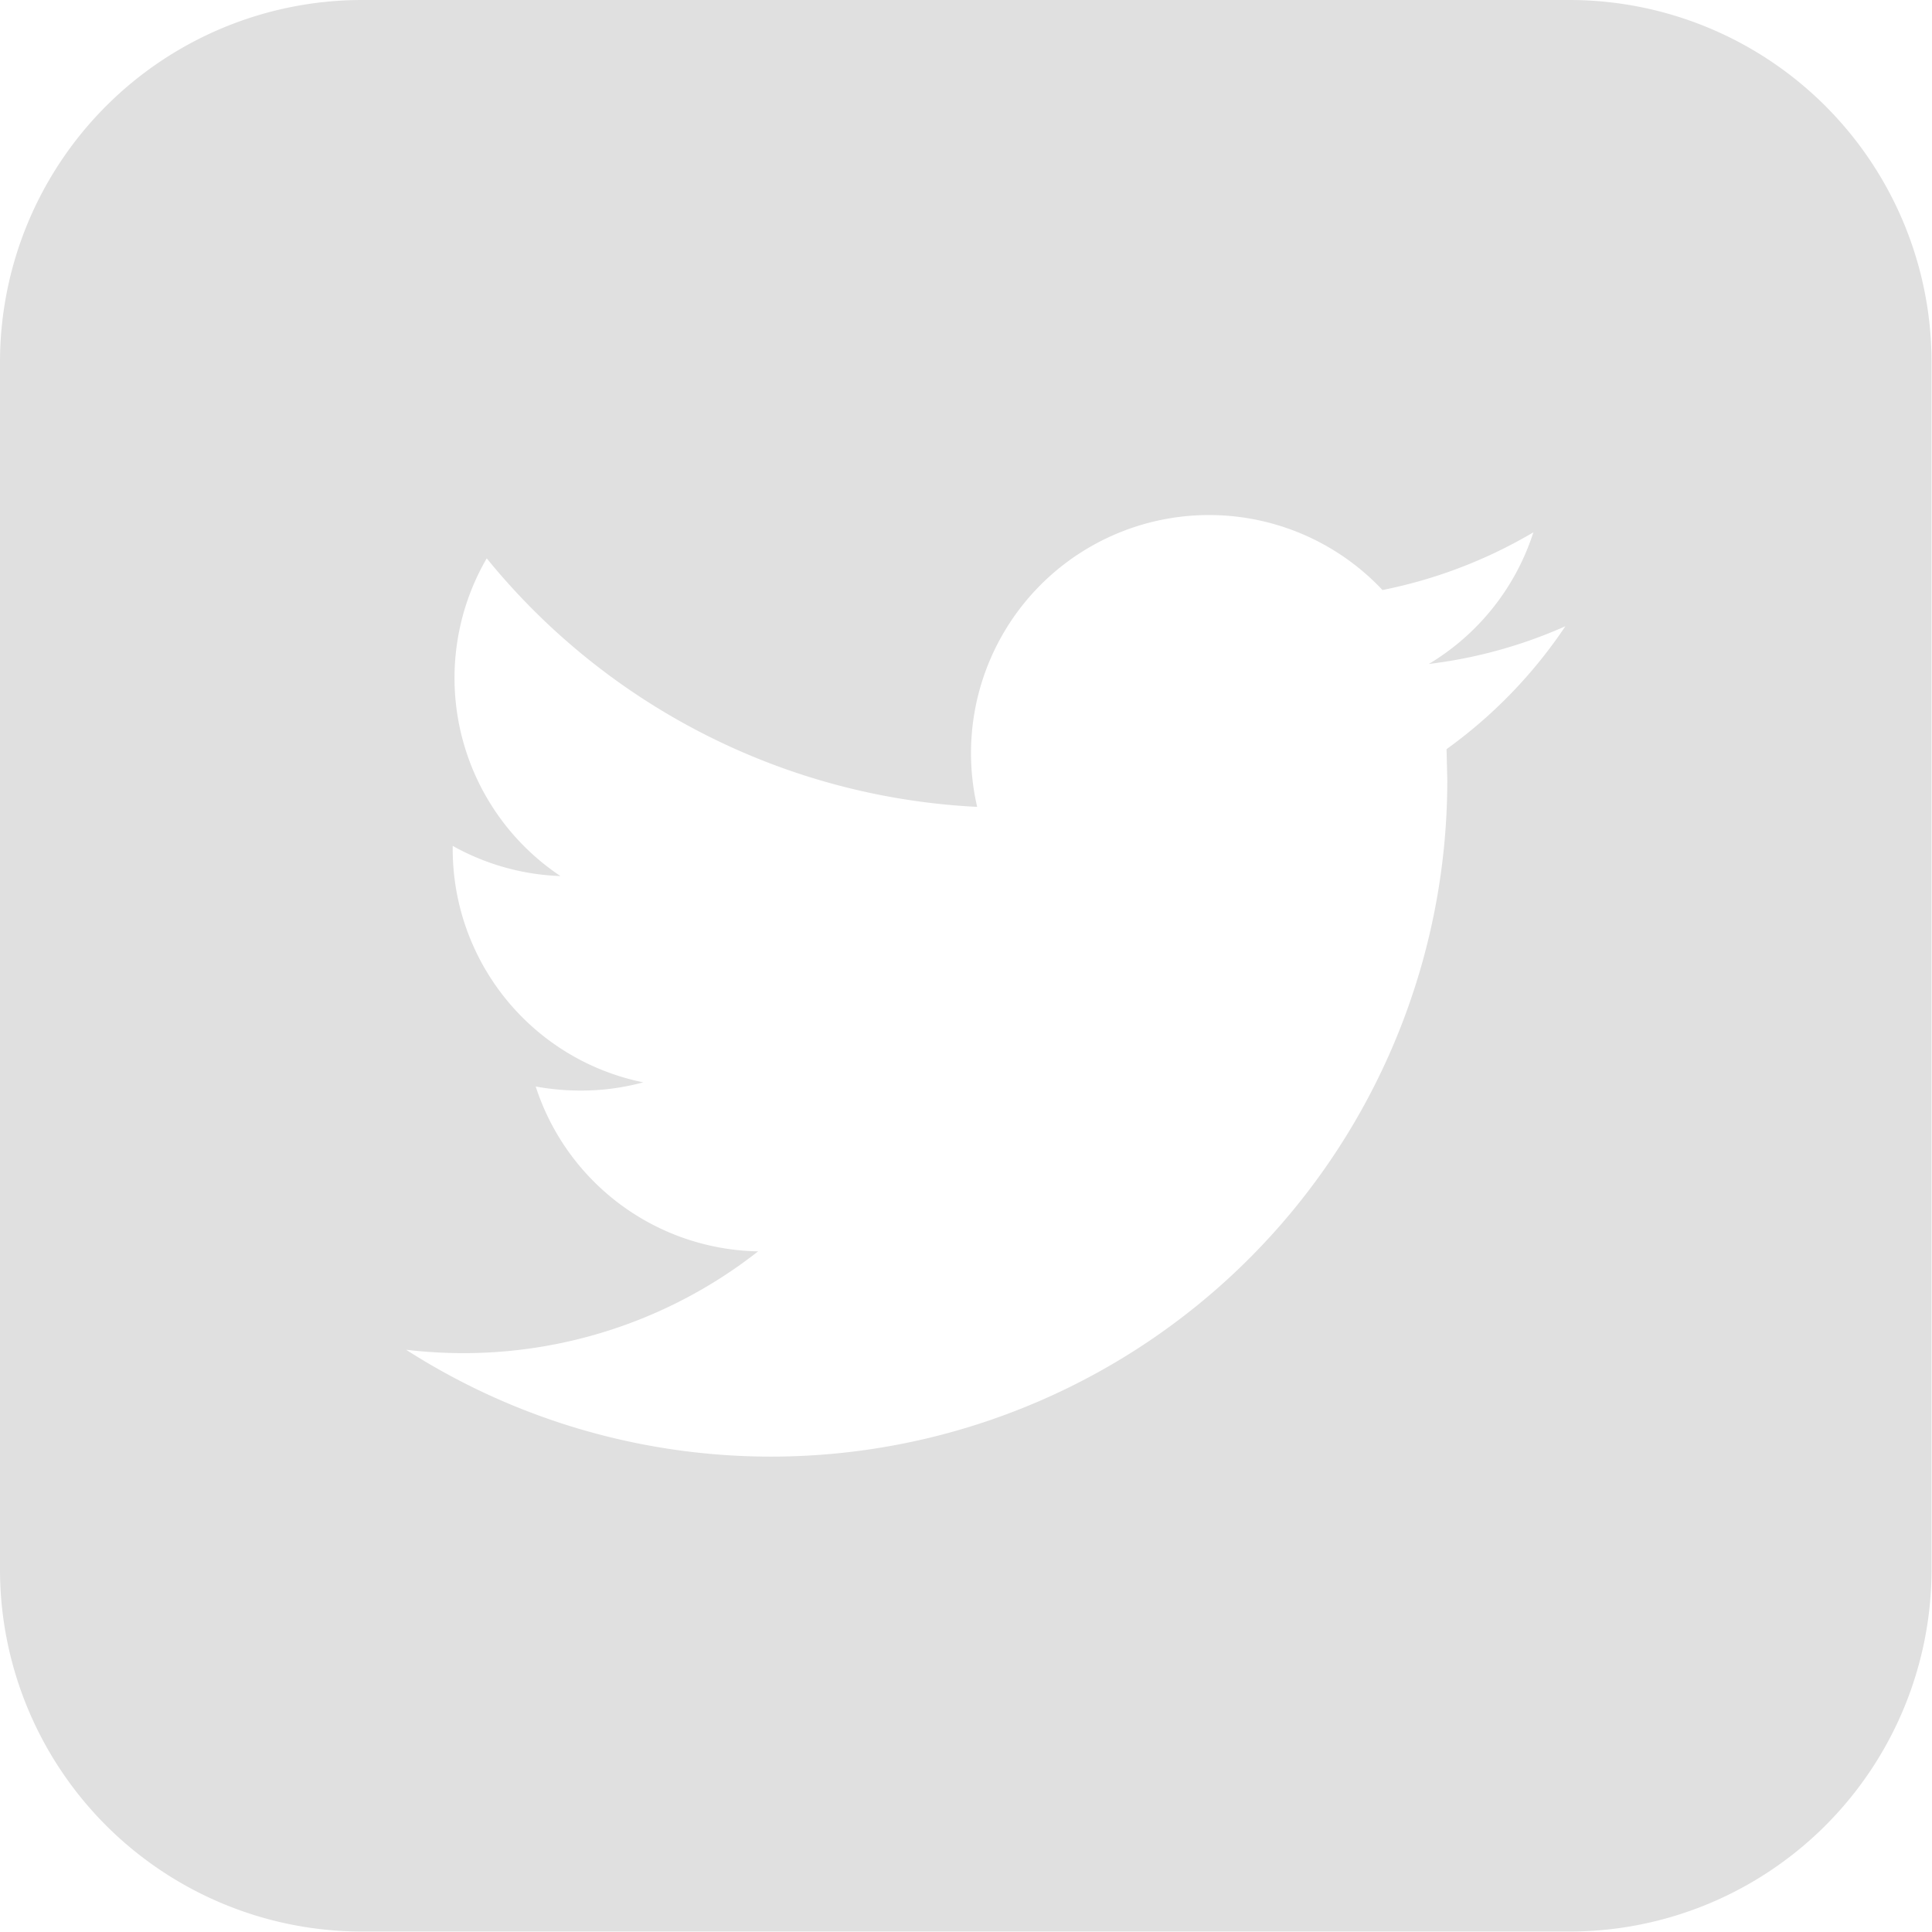 <svg id="twitter-logo" xmlns="http://www.w3.org/2000/svg" width="25.606" height="25.606" viewBox="0 0 25.606 25.606">
  <g id="Grupo_19" data-name="Grupo 19">
    <g id="Grupo_18" data-name="Grupo 18">
      <path id="Trazado_2" data-name="Trazado 2" d="M20.8,0H4.8A4.8,4.8,0,0,0,0,4.8v16a4.8,4.8,0,0,0,4.8,4.8h16a4.8,4.8,0,0,0,4.8-4.8V4.8A4.8,4.8,0,0,0,20.8,0ZM19.172,9.929l.01.408a8.964,8.964,0,0,1-13.8,7.552,6.482,6.482,0,0,0,.752.045,6.325,6.325,0,0,0,3.914-1.349A3.157,3.157,0,0,1,7.1,14.4a3.289,3.289,0,0,0,.594.054,3.152,3.152,0,0,0,.831-.109A3.155,3.155,0,0,1,6,11.251v-.04a3.148,3.148,0,0,0,1.428.4A3.157,3.157,0,0,1,6.451,7.4a8.946,8.946,0,0,0,6.5,3.294,3.155,3.155,0,0,1,5.372-2.874,6.383,6.383,0,0,0,2-.765A3.161,3.161,0,0,1,18.937,8.8a6.319,6.319,0,0,0,1.81-.5A6.372,6.372,0,0,1,19.172,9.929Z" fill="#e0e0e0"/>
    </g>
  </g>
</svg>
